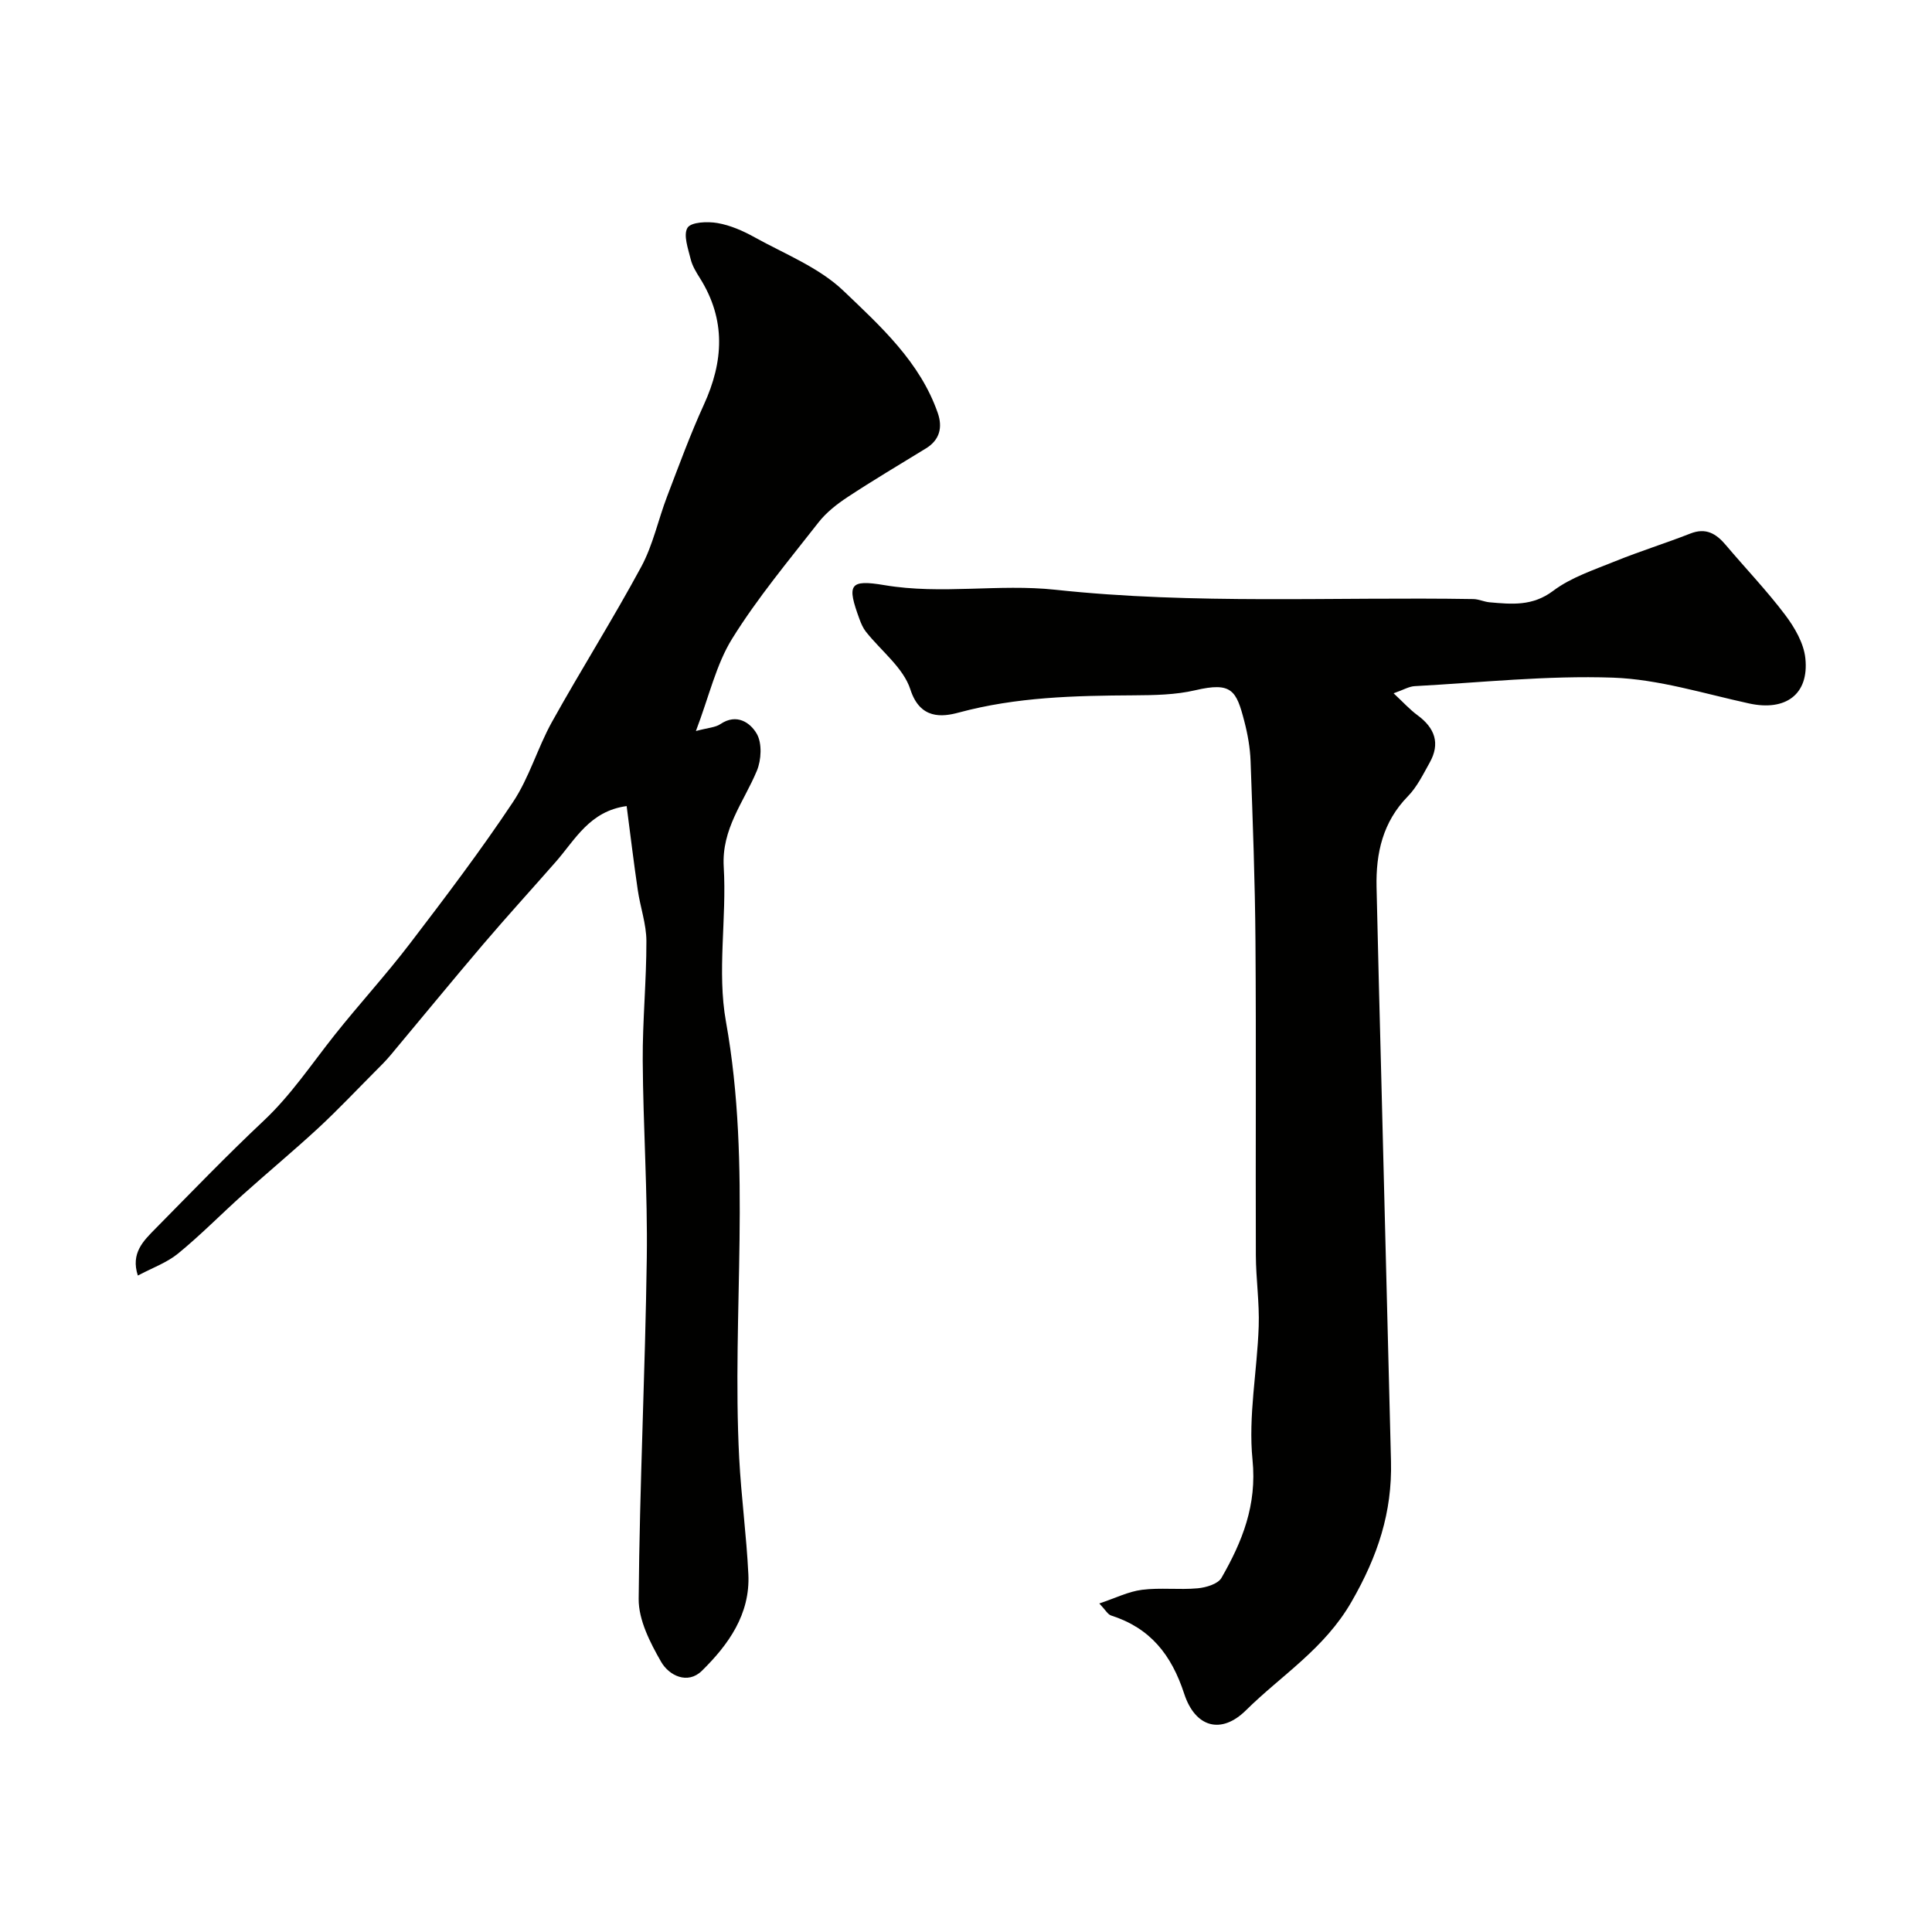 <svg enable-background="new 0 0 400 400" viewBox="0 0 400 400" xmlns="http://www.w3.org/2000/svg"><g fill="#010100"><path d="m288.53 143.54c1.96 1.82 3.33 3.35 4.95 4.54 3.59 2.64 4.76 5.83 2.51 9.83-1.35 2.41-2.61 5.02-4.51 6.96-5.19 5.31-6.63 11.74-6.48 18.78.29 13.27.65 26.53.99 39.8.67 26.36 1.34 52.73 2 79.09.26 10.55-2.71 19.6-8.18 29.1-5.63 9.78-14.49 15.18-21.86 22.47-5.13 5.06-10.49 3.53-12.77-3.42-2.66-8.14-7.04-13.62-15.14-16.22-.69-.22-1.16-1.14-2.44-2.49 3.28-1.09 6-2.47 8.85-2.83 3.79-.48 7.7.04 11.52-.31 1.74-.16 4.2-.89 4.93-2.17 4.3-7.5 7.36-15.06 6.42-24.43-.91-9.07.97-18.4 1.28-27.62.17-4.9-.57-9.83-.59-14.74-.07-21.66.08-43.33-.08-64.99-.09-12.43-.56-24.87-1.01-37.3-.1-2.76-.59-5.55-1.29-8.23-1.66-6.43-2.6-8.22-10.17-6.45-4.11.96-8.48 1.02-12.74 1.05-12.19.07-24.28.34-36.23 3.57-3.43.93-8 1.44-10-4.77-1.45-4.51-6.07-7.99-9.22-11.98-.58-.74-.98-1.66-1.31-2.56-2.64-7.18-2.18-8.31 5.17-7.07 11.81 1.99 23.65-.31 35.36.95 28.82 3.1 57.71 1.45 86.56 1.93 1.12.02 2.22.57 3.35.67 4.58.4 8.88.85 13.16-2.37 3.73-2.81 8.48-4.35 12.9-6.15 5.11-2.07 10.39-3.71 15.52-5.72 3.22-1.26 5.33.02 7.32 2.37 4.08 4.83 8.47 9.41 12.27 14.44 1.98 2.62 3.89 5.89 4.21 9.03.78 7.5-4.12 10.98-11.62 9.35-9.36-2.04-18.75-5.01-28.2-5.35-13.65-.48-27.38 1.02-41.07 1.76-1.17.06-2.33.77-4.36 1.48z"/><path d="m129.74 166.89c-7.67 1.04-10.64 6.94-14.67 11.54-5 5.7-10.11 11.3-15.02 17.06-6.49 7.62-12.83 15.37-19.25 23.04-.96 1.14-2.03 2.2-3.09 3.26-3.93 3.94-7.75 8-11.83 11.78-5.11 4.72-10.47 9.17-15.65 13.82-4.48 4.02-8.71 8.34-13.36 12.14-2.34 1.91-5.36 2.98-8.33 4.56-1.51-4.64 1.15-7.18 3.61-9.68 7.42-7.52 14.75-15.14 22.44-22.37 5.66-5.32 9.88-11.69 14.64-17.69 5.1-6.43 10.68-12.5 15.66-19.02 7.33-9.59 14.63-19.23 21.31-29.26 3.38-5.07 5.09-11.22 8.07-16.59 6.01-10.8 12.63-21.28 18.5-32.15 2.43-4.5 3.5-9.73 5.35-14.56 2.44-6.37 4.78-12.8 7.61-18.99 4.09-8.94 4.58-17.57-.79-26.15-.78-1.24-1.6-2.56-1.94-3.96-.53-2.18-1.57-5.02-.66-6.51.74-1.2 4.15-1.34 6.21-.98 2.66.46 5.3 1.62 7.69 2.95 6.28 3.48 13.34 6.25 18.39 11.08 7.68 7.34 15.86 14.73 19.53 25.31 1.02 2.95.42 5.56-2.46 7.32-5.42 3.33-10.9 6.57-16.21 10.07-2.23 1.47-4.45 3.21-6.07 5.3-6.13 7.85-12.57 15.55-17.81 23.98-3.34 5.36-4.77 11.91-7.53 19.16 2.56-.69 4.04-.73 5.08-1.44 3.4-2.29 6.23-.25 7.53 2.03 1.12 1.96.94 5.41.01 7.64-2.71 6.5-7.33 12.02-6.86 19.91.64 10.66-1.41 21.66.46 32.02 5.4 30.07 1.19 60.26 2.74 90.33.42 8.04 1.51 16.05 1.9 24.1.4 8.27-4.13 14.58-9.62 19.98-2.95 2.9-6.82.99-8.45-1.87-2.27-3.96-4.67-8.64-4.64-13 .19-23.53 1.36-47.05 1.68-70.58.19-13.62-.76-27.26-.84-40.89-.05-8.25.78-16.51.76-24.76-.01-3.52-1.28-7.03-1.79-10.57-.83-5.64-1.51-11.32-2.3-17.36z"/></g></svg>